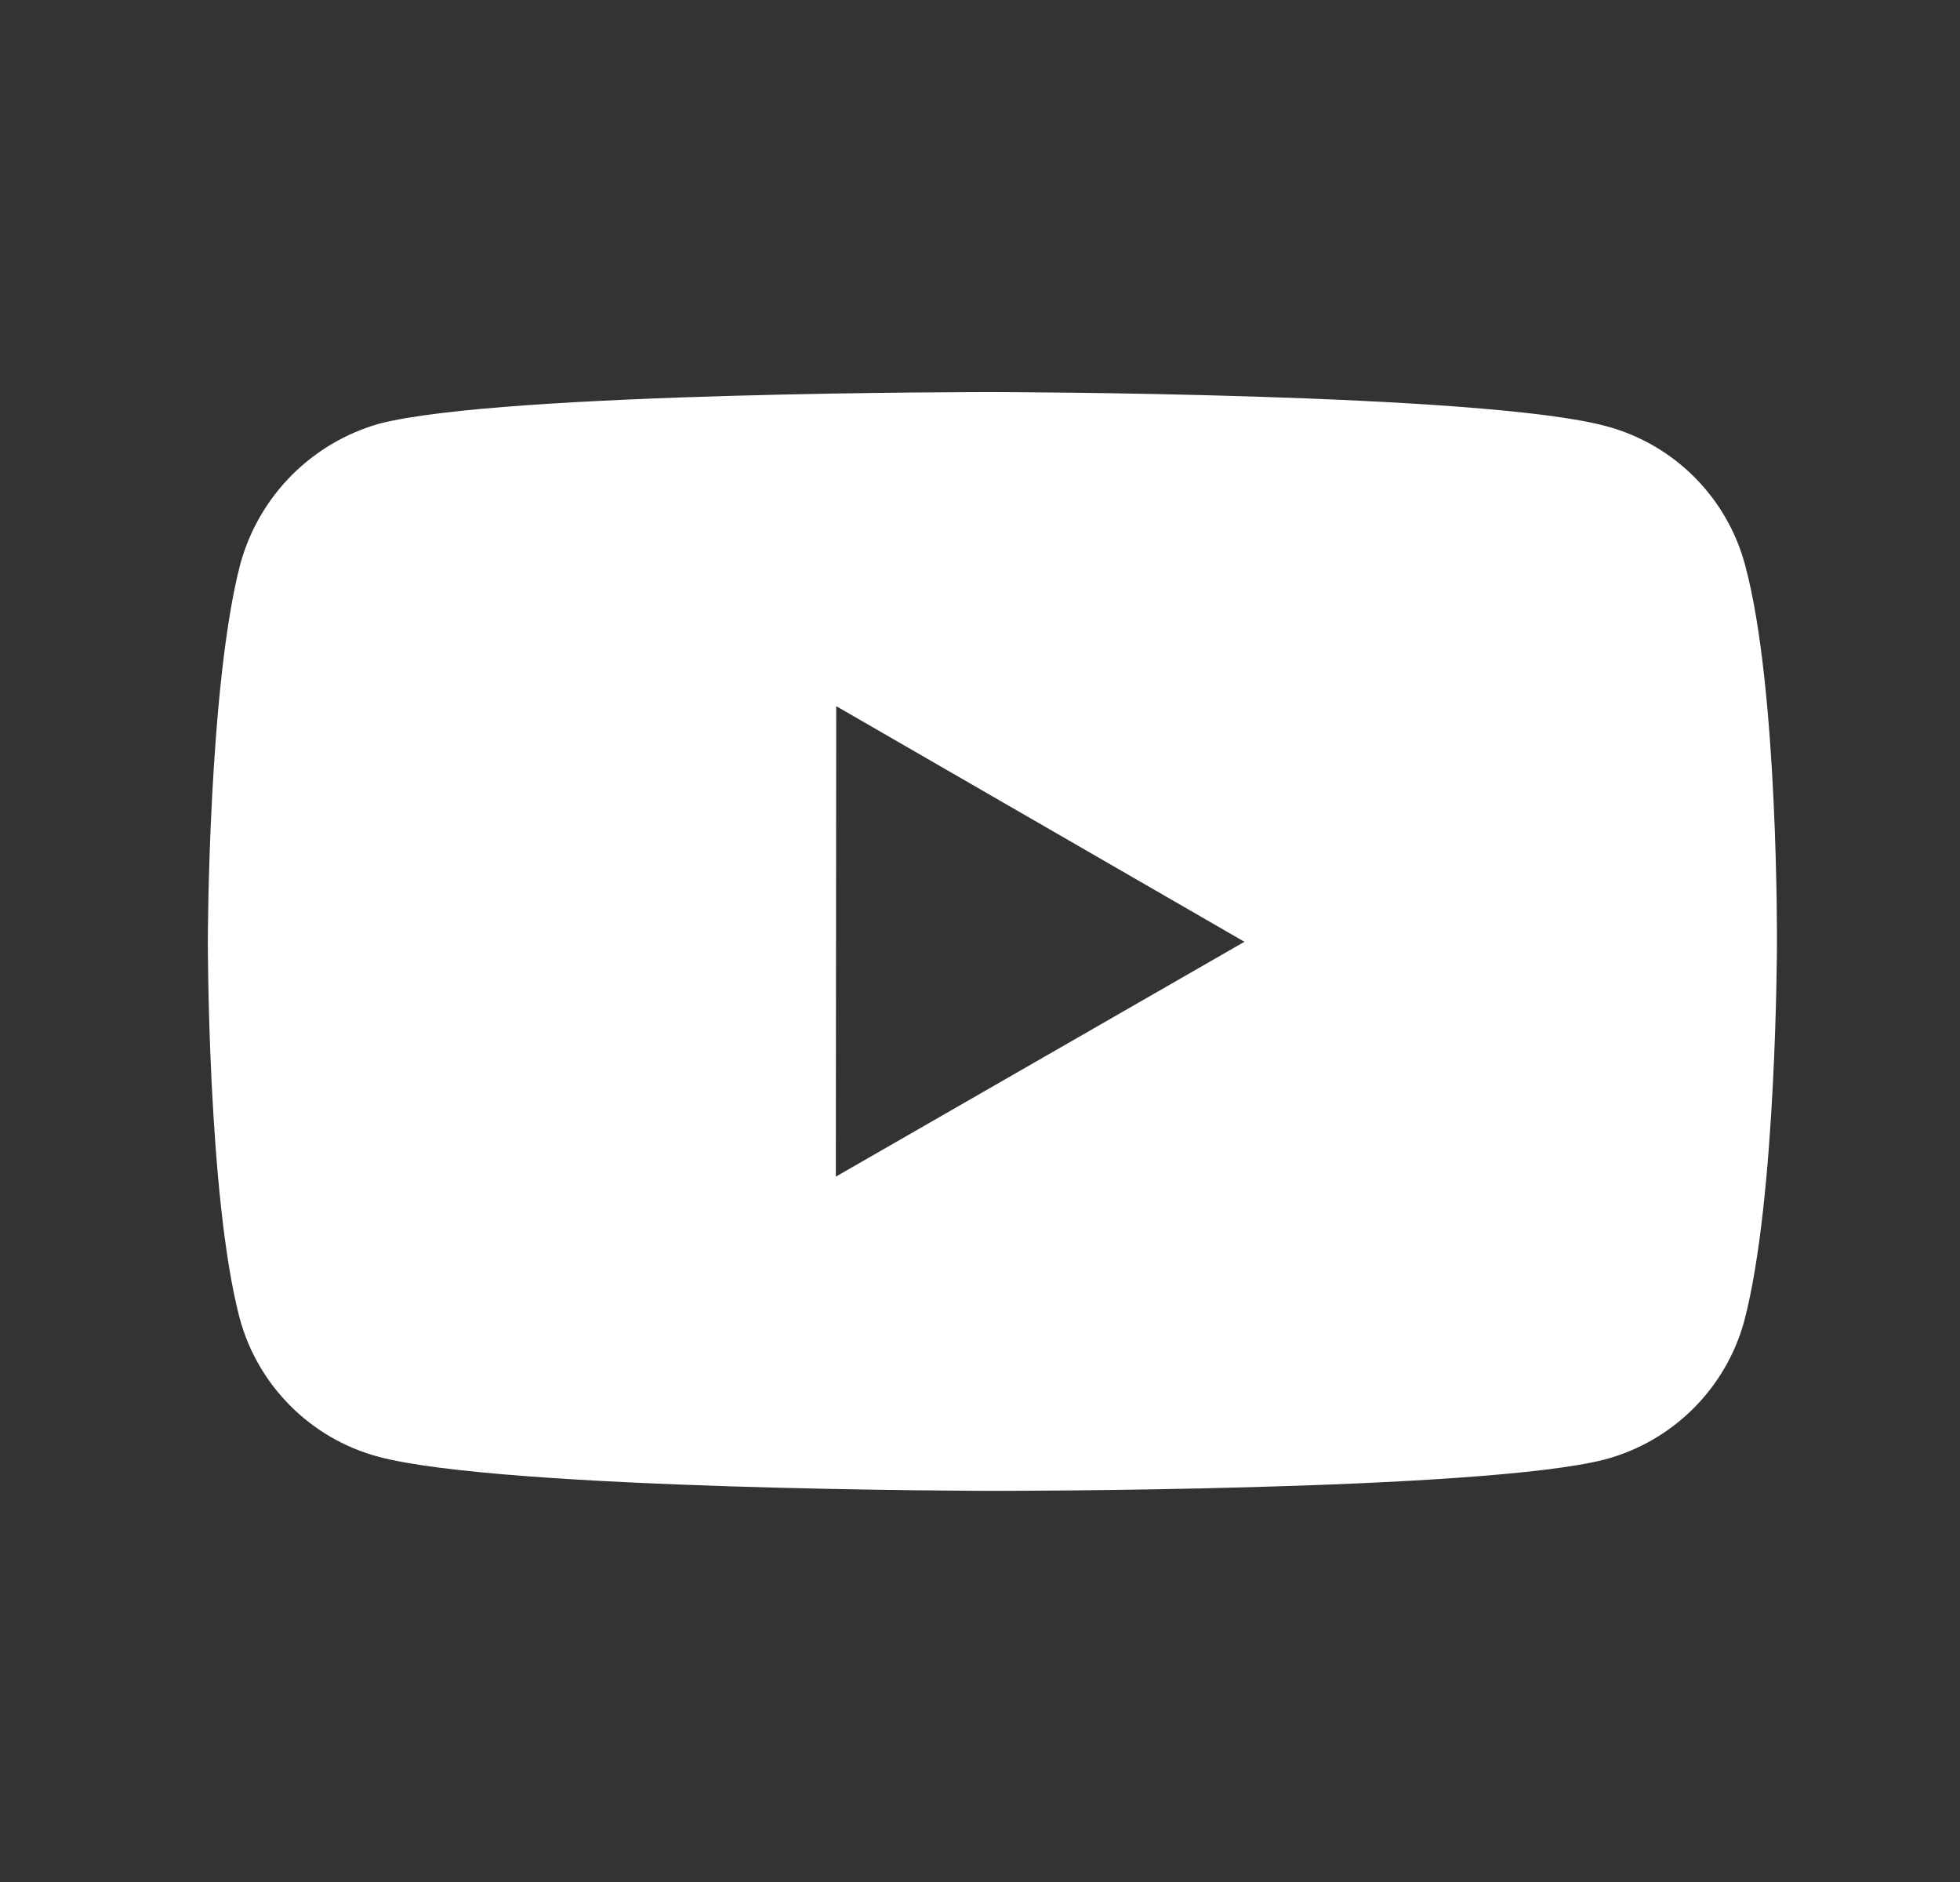 <svg width="25" height="24" viewBox="0 0 25 24" fill="none" xmlns="http://www.w3.org/2000/svg">
<rect x="0" y="0" width="25" height="24" fill="#333333" stroke="none"/>
<path d="M22.258 7.203C22.145 6.78 21.922 6.395 21.613 6.085C21.304 5.775 20.919 5.552 20.496 5.437C18.93 5.007 12.665 5 12.665 5C12.665 5 6.401 4.993 4.834 5.404C4.412 5.524 4.028 5.751 3.719 6.062C3.41 6.373 3.186 6.759 3.068 7.182C2.655 8.748 2.651 11.996 2.651 11.996C2.651 11.996 2.647 15.26 3.057 16.81C3.287 17.667 3.962 18.344 4.82 18.575C6.402 19.005 12.65 19.012 12.65 19.012C12.65 19.012 18.915 19.019 20.481 18.609C20.904 18.494 21.289 18.271 21.599 17.962C21.909 17.653 22.133 17.268 22.248 16.846C22.662 15.281 22.665 12.034 22.665 12.034C22.665 12.034 22.685 8.769 22.258 7.203ZM10.661 15.005L10.666 9.005L15.873 12.01L10.661 15.005Z" fill="white"/>
</svg>
